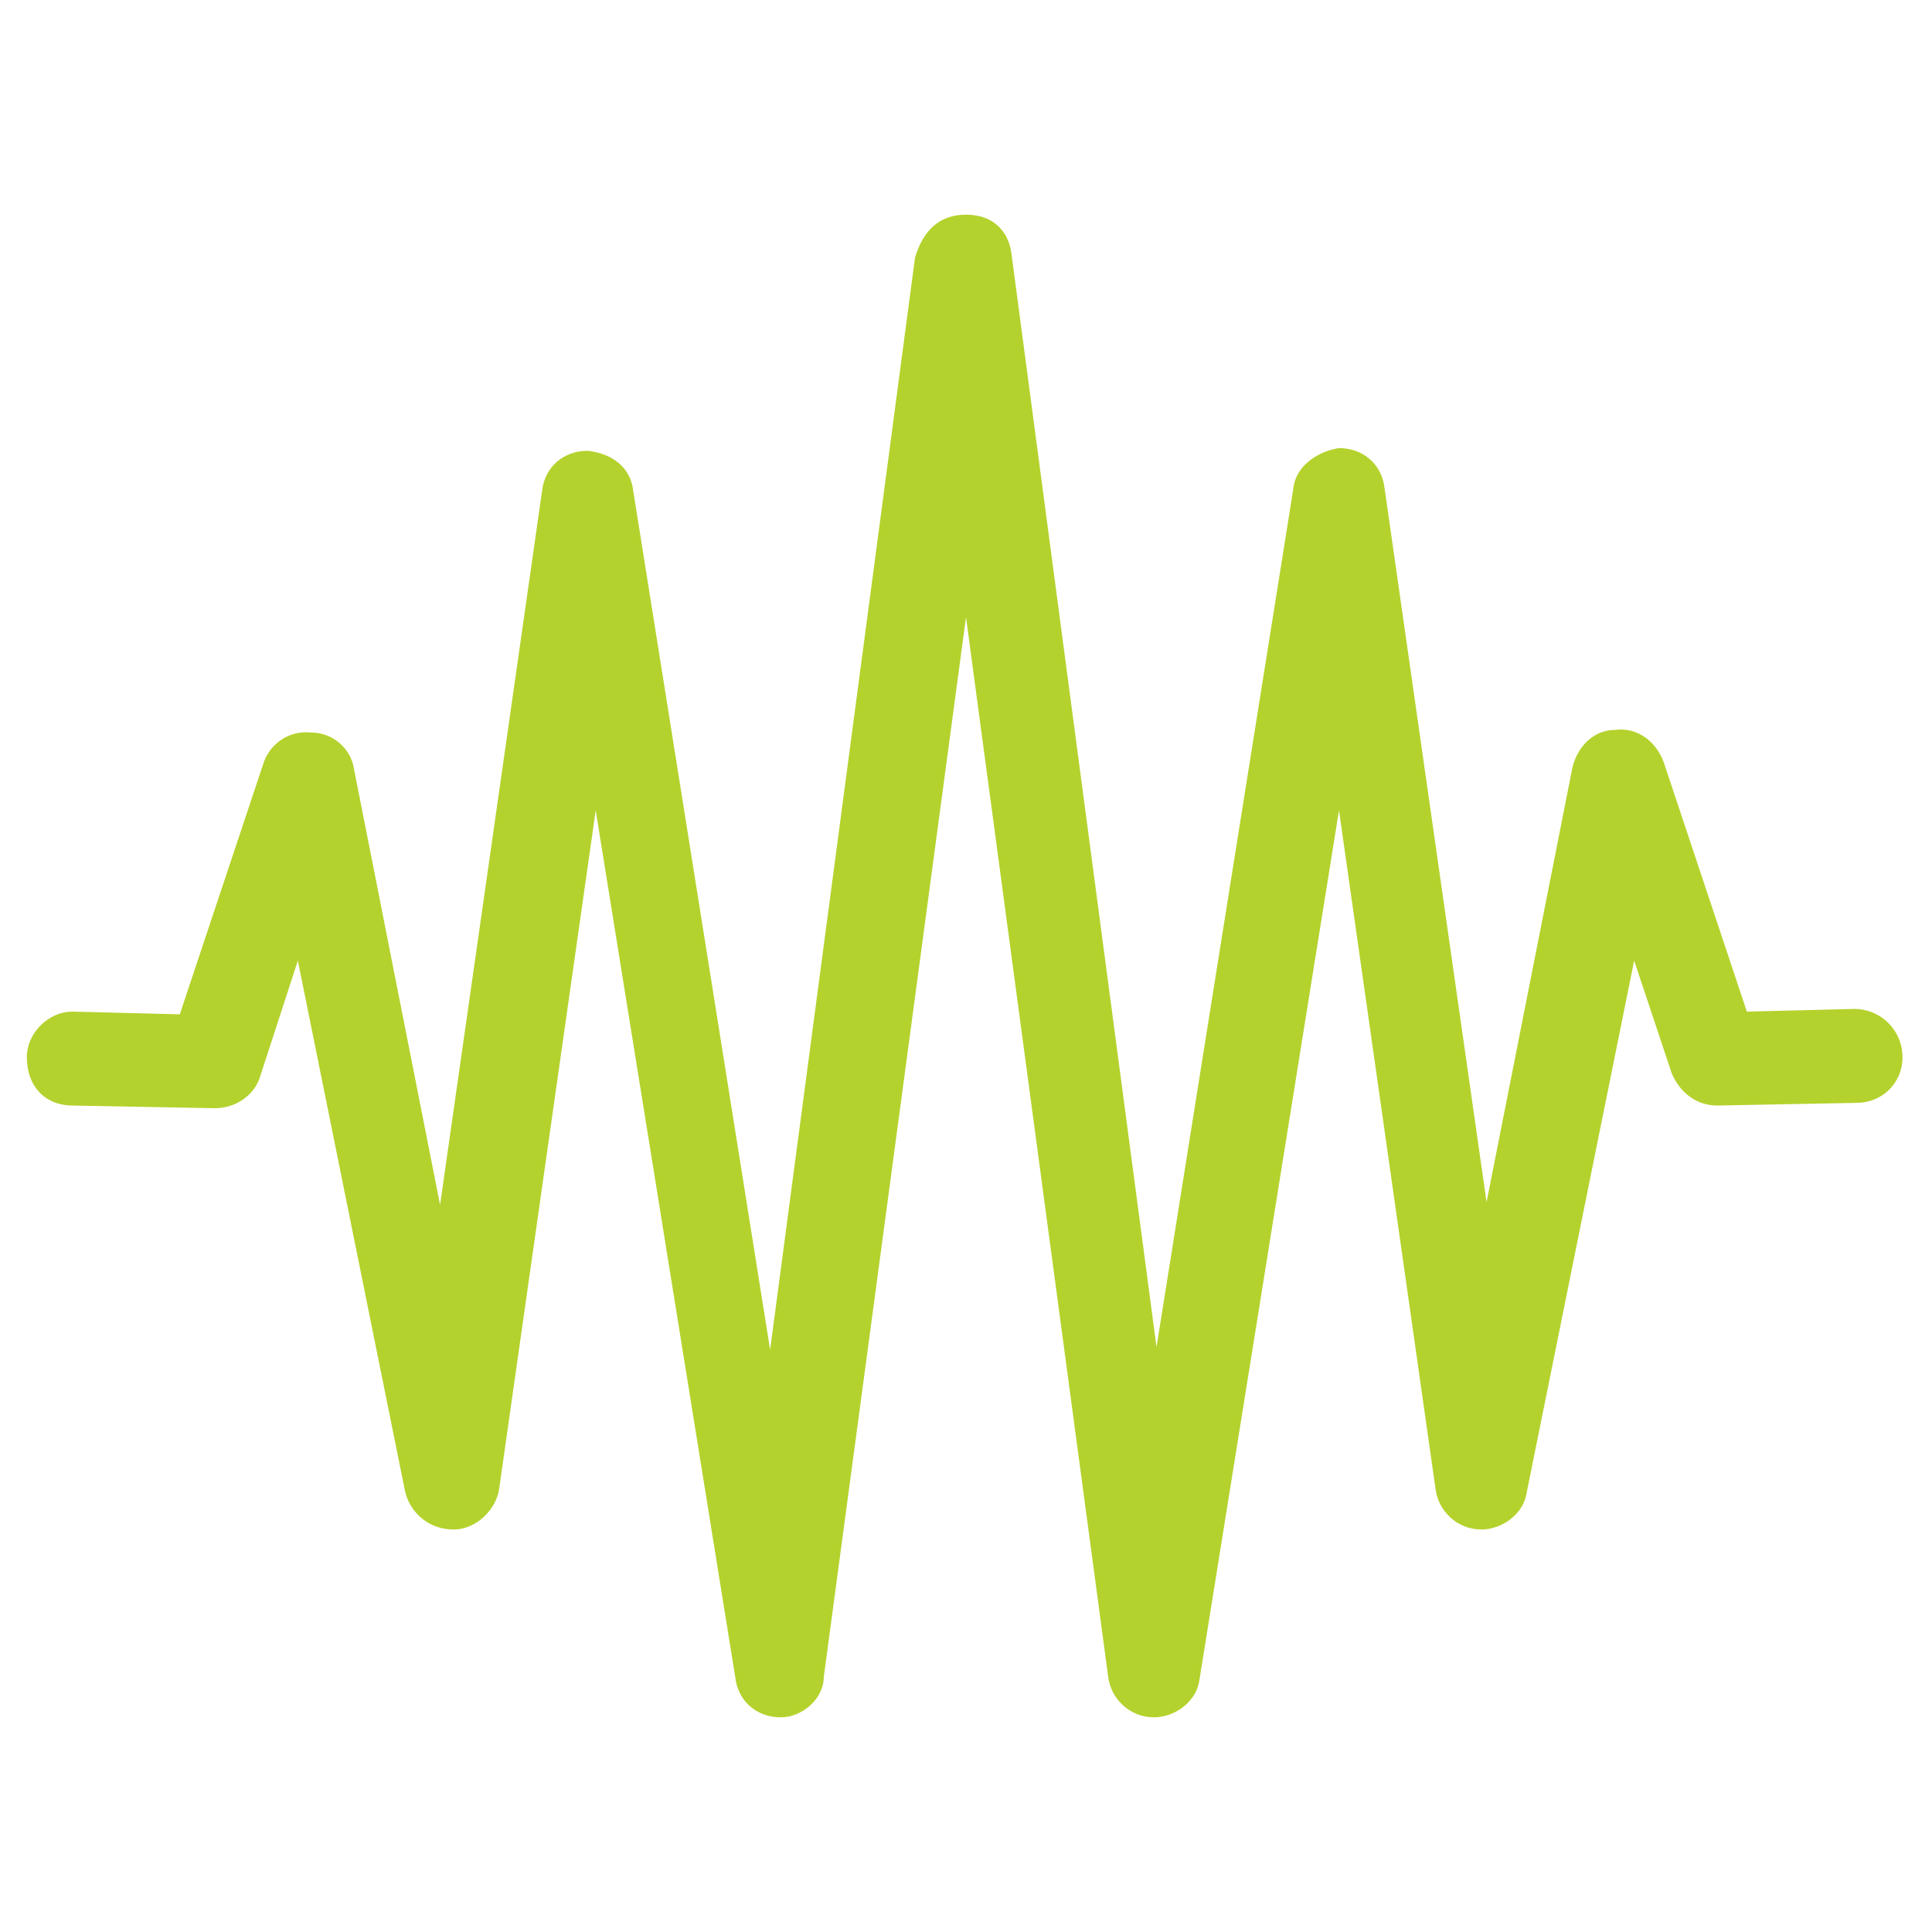 <svg version="1.2" xmlns="http://www.w3.org/2000/svg" viewBox="0 0 72 72" width="72" height="72">
	<title>symulacja-dynamicznych-rms-emt-psi-polska-svg</title>
	<style>
		.s0 { fill: #b4d22d } 
	</style>
	<path id="Layer" class="s0" d="m43 64c-0.1 0 0 0 0 0-0.9 0-1.6-0.7-1.7-1.5l-5.3-39.5-5.3 39.5c0 0.8-0.8 1.5-1.6 1.5-0.9 0-1.6-0.6-1.7-1.5l-5.2-32.3-3.6 25.3c-0.1 0.7-0.8 1.5-1.7 1.5-0.9 0-1.6-0.6-1.8-1.4l-4-19.8-1.4 4.3c-0.2 0.7-0.9 1.2-1.7 1.2l-5.3-0.1c-1 0-1.7-0.7-1.7-1.8 0-0.9 0.8-1.7 1.7-1.7l4 0.1 3.1-9.3c0.2-0.7 0.9-1.3 1.8-1.2 0.8 0 1.5 0.6 1.6 1.4l3.2 16.2 3.8-26.6c0.1-0.9 0.8-1.5 1.7-1.5 0.9 0.1 1.6 0.6 1.7 1.5l5.1 32 5.4-40.7c0.3-1 0.9-1.6 1.9-1.6 1 0 1.6 0.6 1.7 1.5l5.4 40.7 5.1-32c0.1-0.9 1-1.4 1.7-1.5 0.9 0 1.6 0.6 1.7 1.5l3.8 26.6 3.2-16.2c0.2-0.8 0.8-1.4 1.6-1.4 0.8-0.1 1.5 0.4 1.8 1.2l3.1 9.3 4-0.1c1 0 1.8 0.8 1.8 1.8 0 1-0.8 1.7-1.7 1.7l-5.2 0.1c-0.8 0-1.4-0.5-1.7-1.2l-1.4-4.2-4 19.8c-0.1 0.8-0.9 1.4-1.7 1.4-0.9 0-1.6-0.7-1.7-1.5l-3.6-25.3-5.2 32.4c-0.1 0.8-0.9 1.4-1.7 1.4z"/>
</svg>